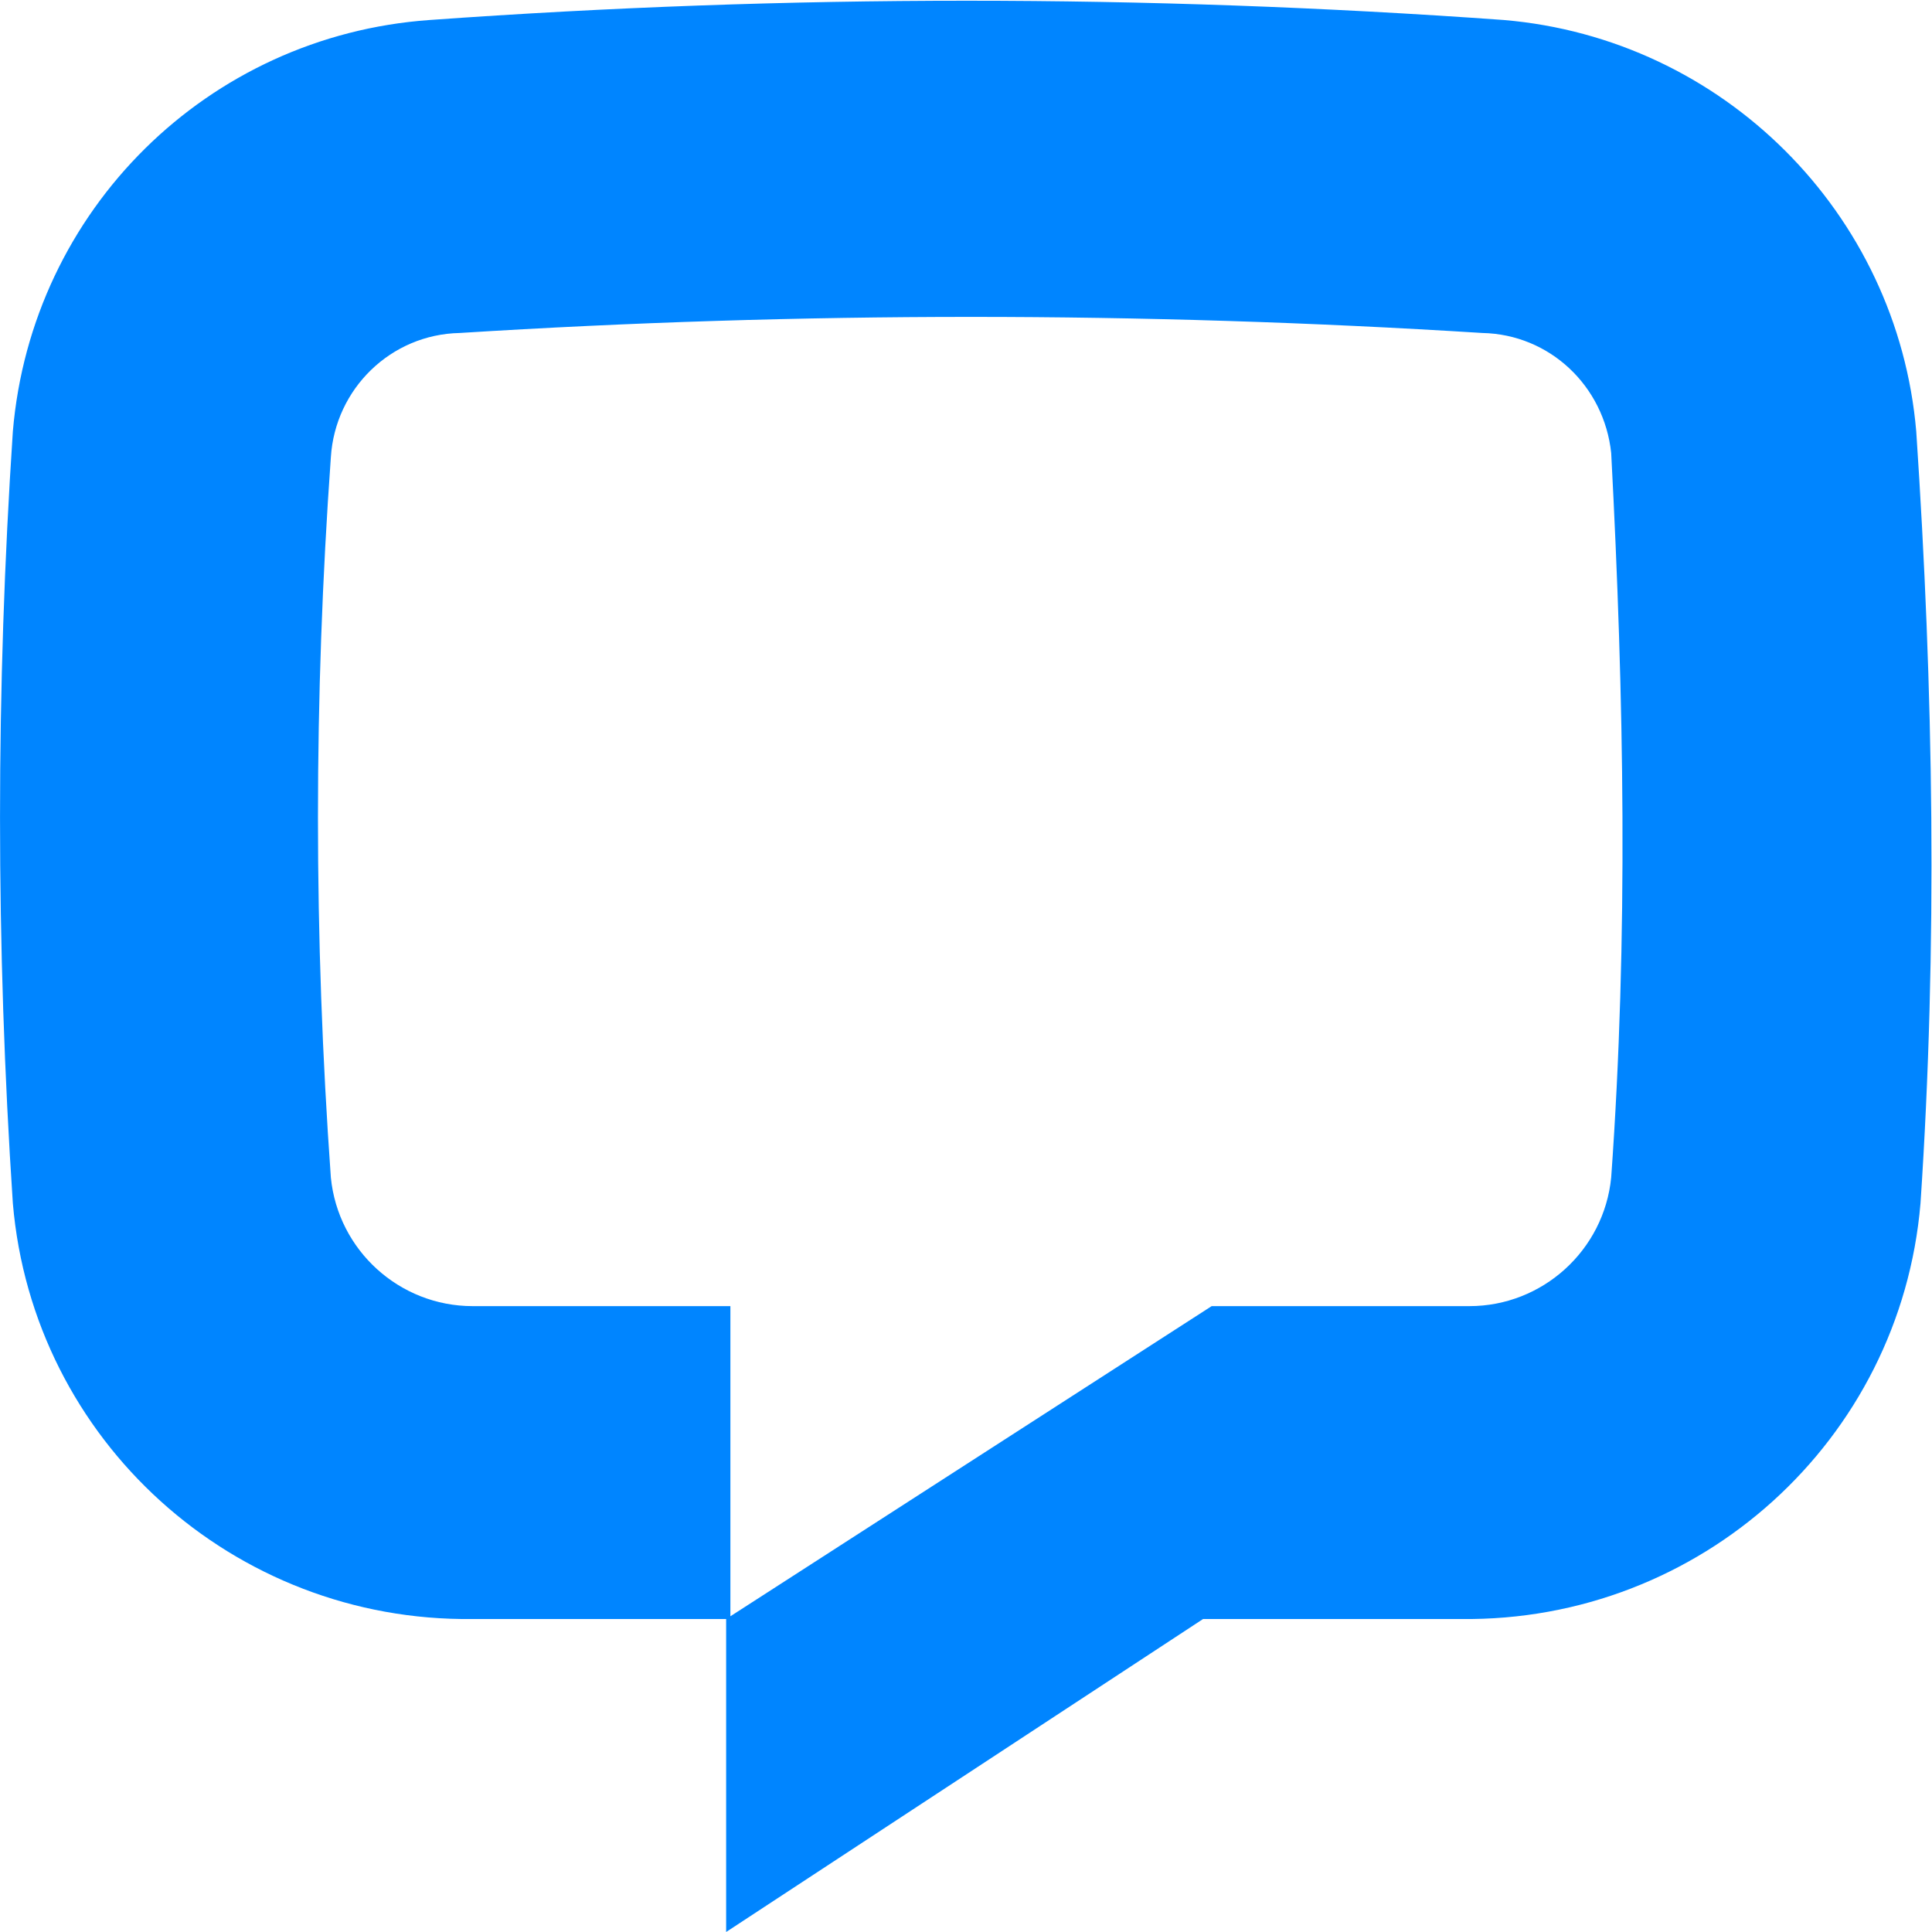 <svg width="20" height="20" viewBox="0 0 20 20" fill="none" xmlns="http://www.w3.org/2000/svg">
<g clip-path="url(#clip0)">
<path d="M19.881 12.456C19.674 14.911 17.598 16.79 15.122 16.76H12.454L7.517 20V16.76L12.543 13.521H15.211C15.967 13.521 16.605 12.944 16.679 12.189C16.857 9.704 16.812 7.219 16.679 4.689C16.605 3.994 16.041 3.461 15.345 3.447C11.816 3.225 8.288 3.225 4.759 3.447C4.047 3.461 3.469 4.024 3.425 4.734C3.247 7.219 3.247 9.704 3.425 12.189C3.499 12.944 4.136 13.521 4.893 13.521H7.561V16.76H4.893C2.417 16.79 0.341 14.911 0.133 12.456C-0.044 9.793 -0.044 7.13 0.133 4.467C0.326 2.174 2.15 0.37 4.448 0.207C8.154 -0.059 11.861 -0.059 15.567 0.207C17.835 0.399 19.644 2.204 19.837 4.467C20.015 7.13 20.059 9.793 19.881 12.456Z" fill="#0085FF"/>
</g>
<defs>
<clipPath id="clip0">
<rect width="20" height="20" fill="white"/>
</clipPath>
</defs>
</svg>
